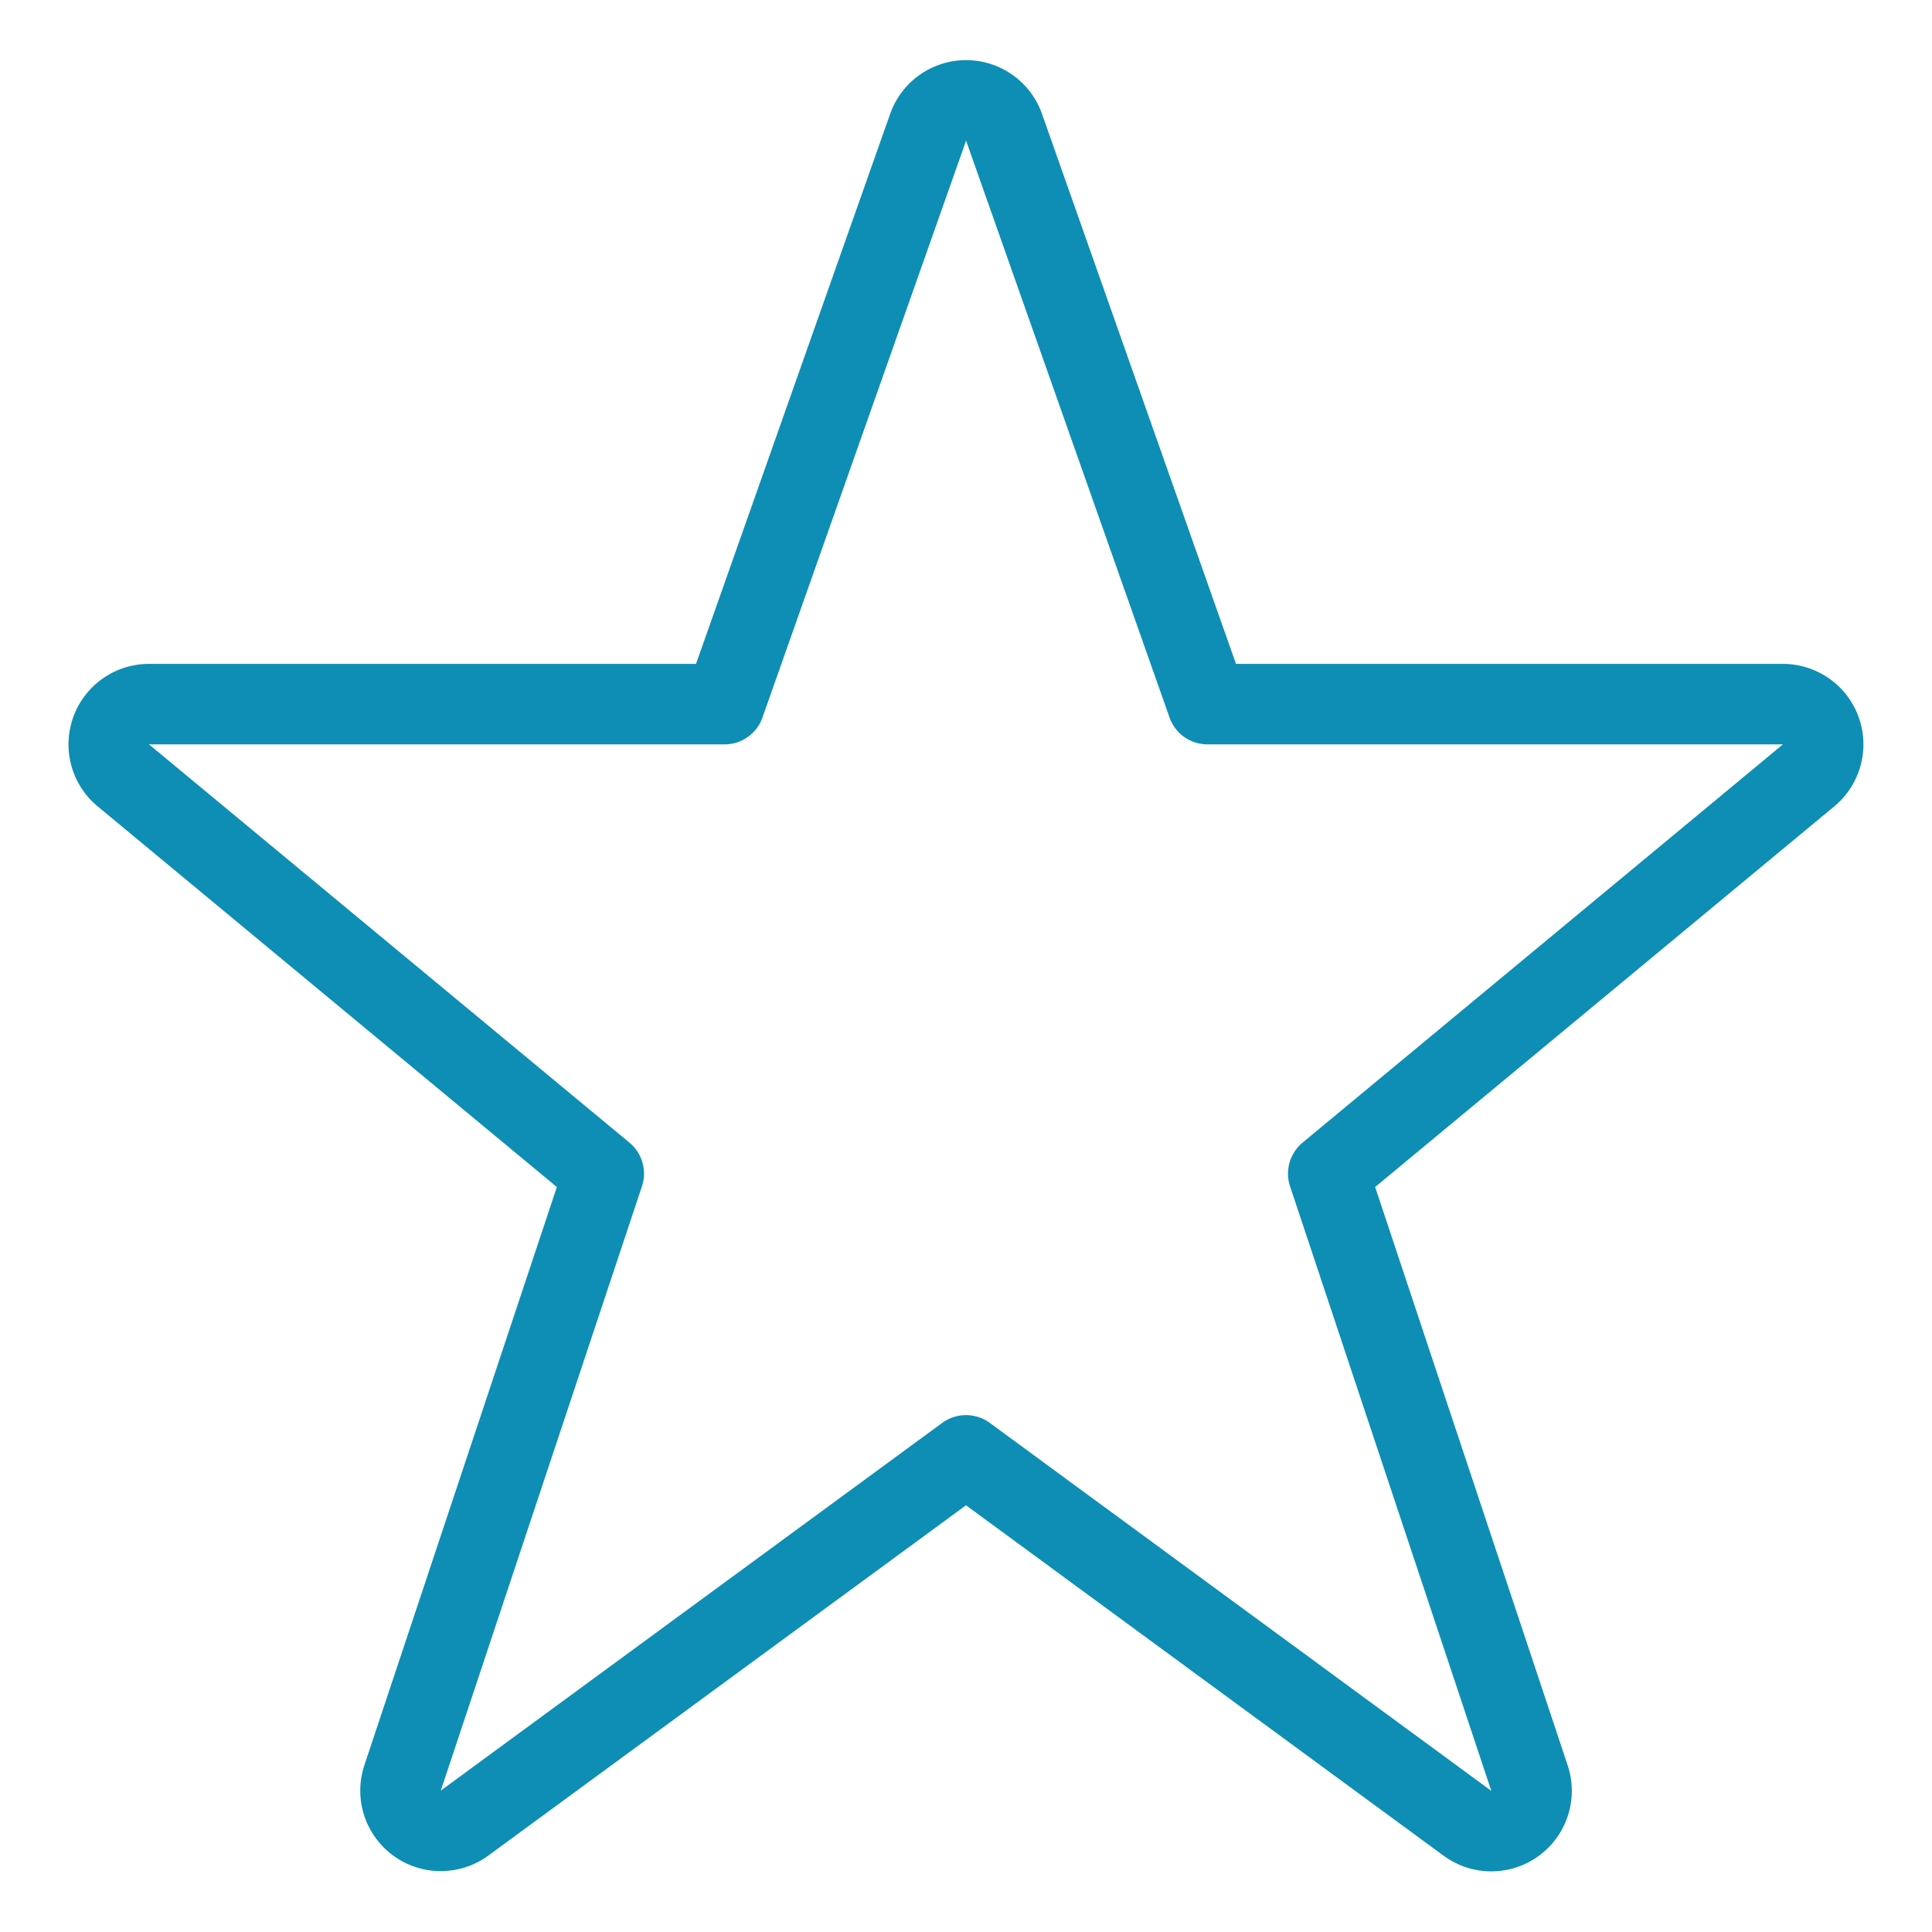 <svg xmlns="http://www.w3.org/2000/svg" viewBox="0 0 24 24" height="24" width="24"><path d="M11.533,1.571a.5.5,0,0,1,.936,0L15,8.747h7.148a.5.5,0,0,1,.325.88L16.5,14.579l2.5,7.51a.5.5,0,0,1-.77.561L12,18.079,5.767,22.65A.5.5,0,0,1,5,22.089l2.5-7.51L1.526,9.627a.5.5,0,0,1,.325-.88H9Z" fill="none" stroke="#0e8eb4" stroke-linecap="round" stroke-linejoin="round"/></svg>